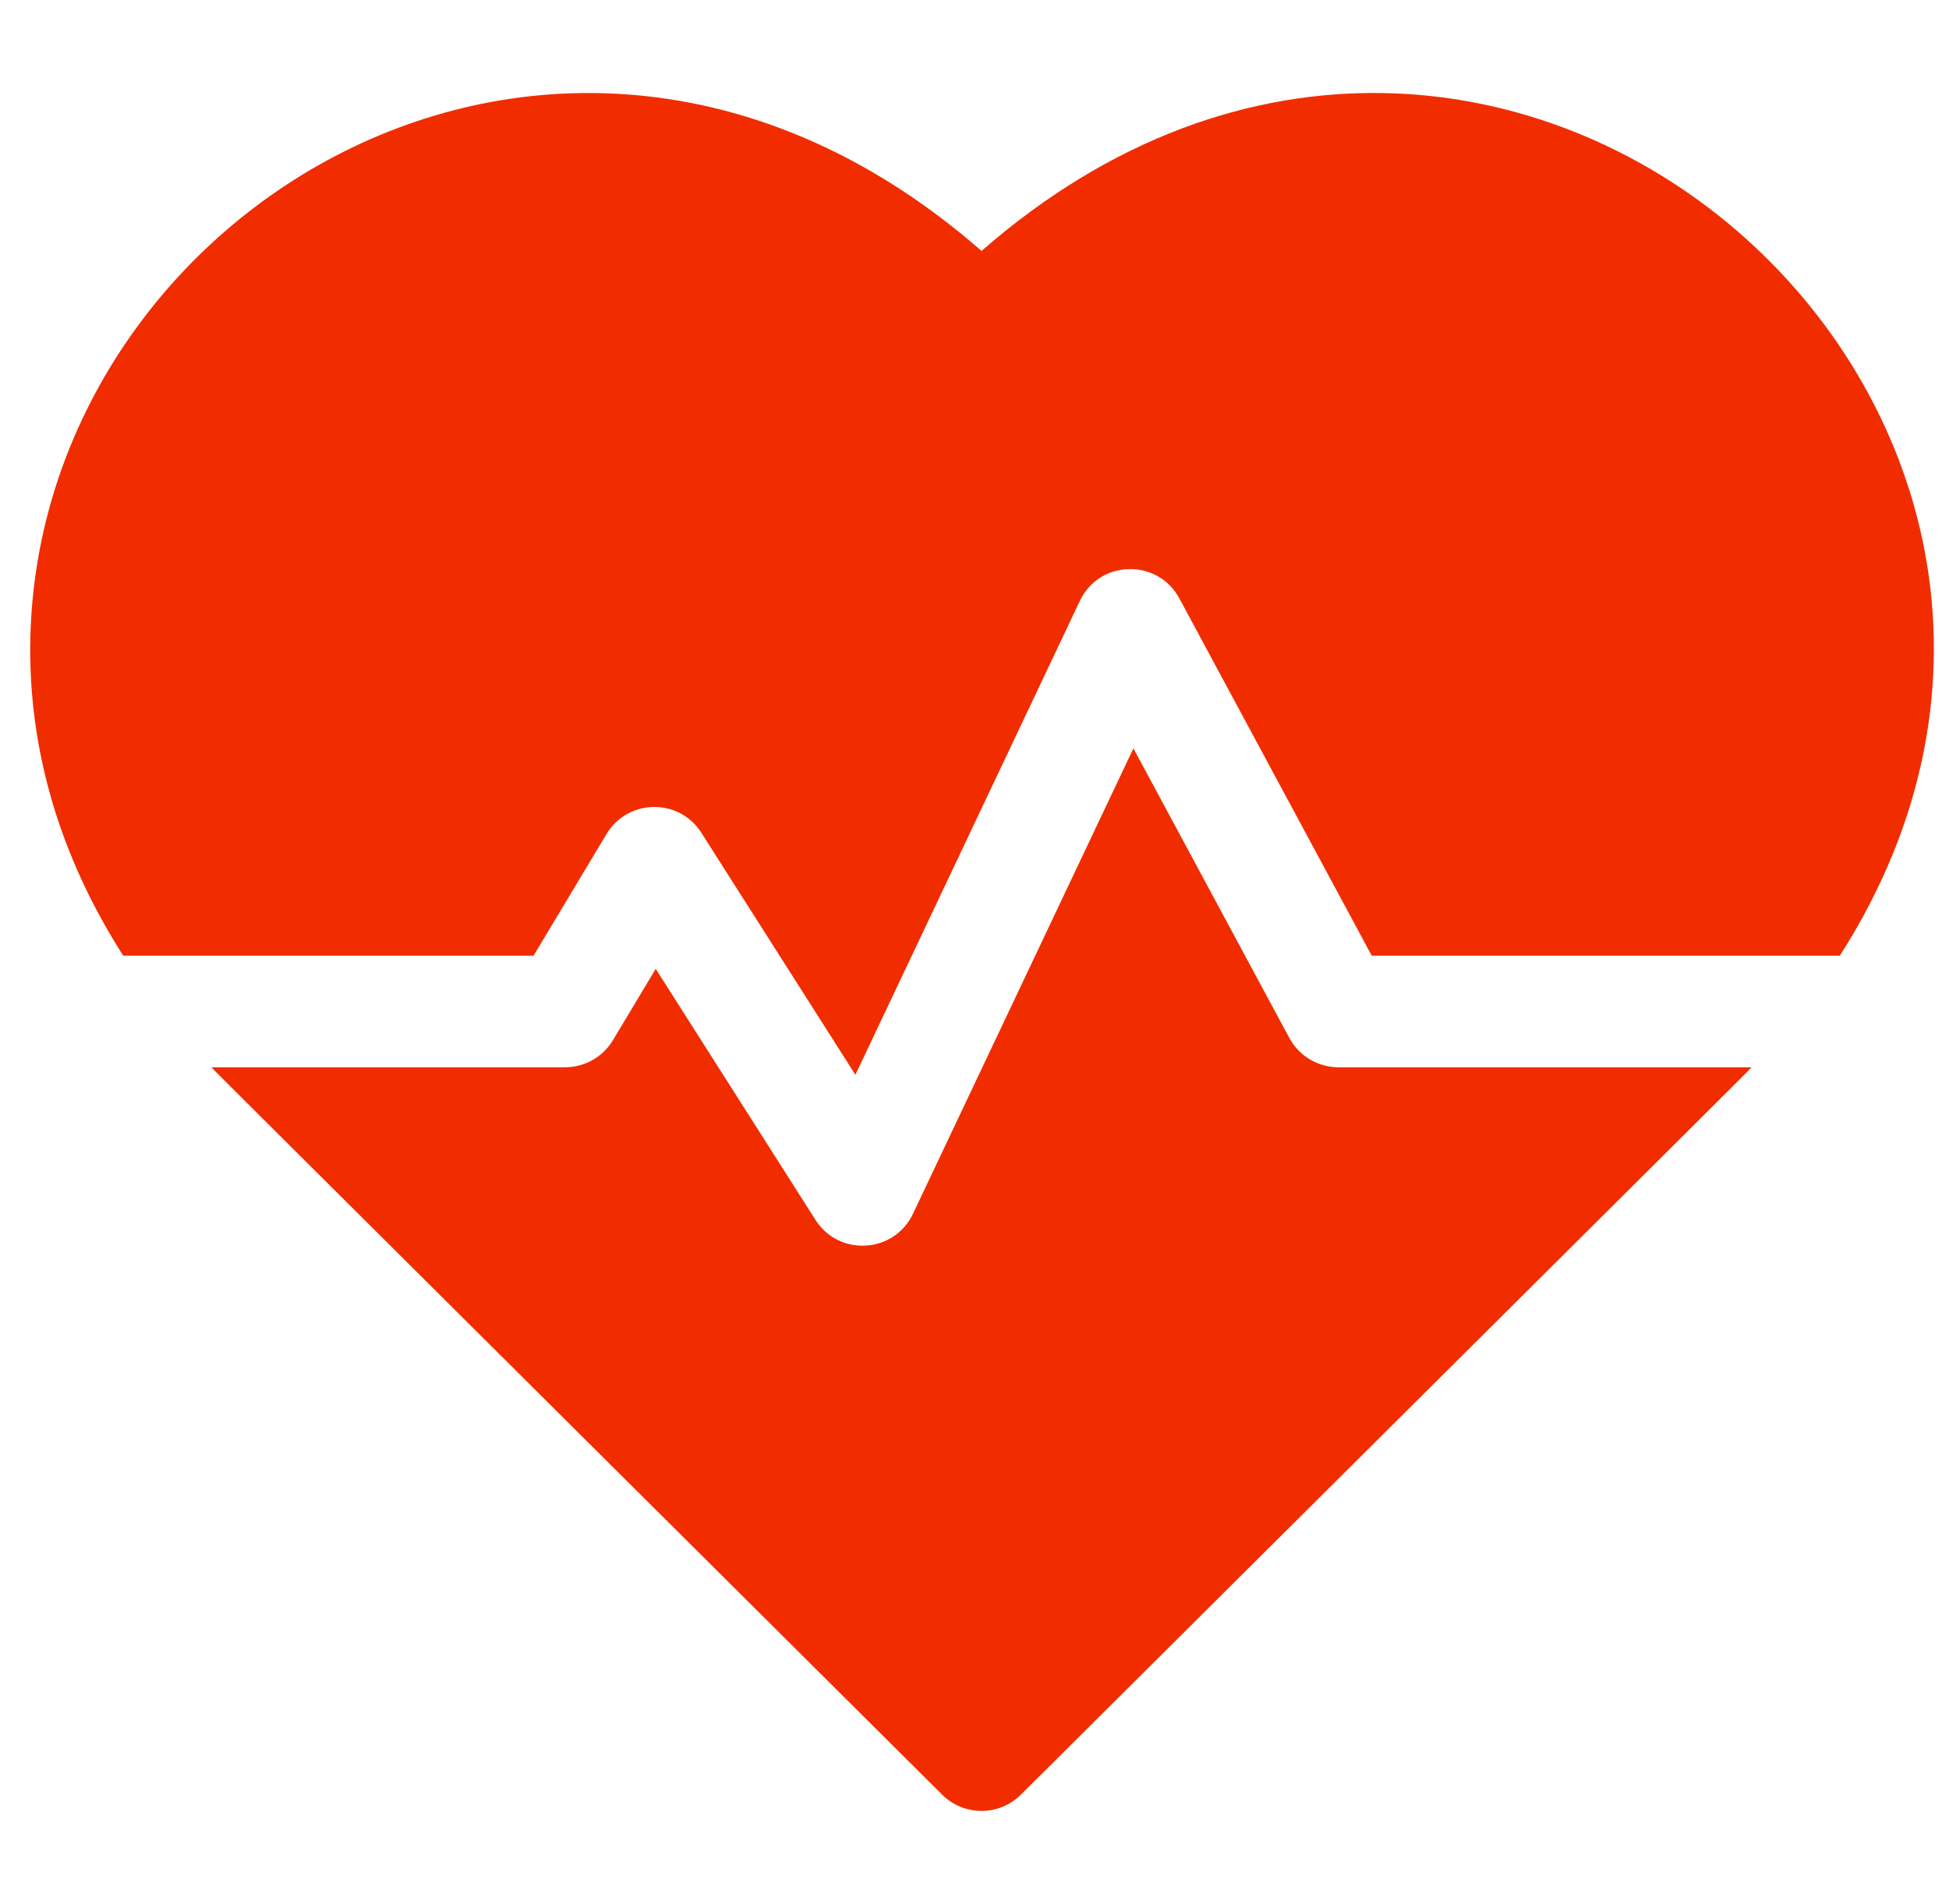 <svg width="43" height="42" viewBox="0 0 43 42" fill="none" xmlns="http://www.w3.org/2000/svg">
<g id="Health Cardiogram 1" clip-path="url(#clip0_5_598)">
<g id="Group">
<path id="Vector" d="M21.655 5.536C12.5 -2.471 0.86 4.565 0.669 14.102C0.62 16.533 1.322 18.9 2.719 21.083H11.771L13.381 18.399C13.849 17.62 14.98 17.595 15.474 18.372L18.872 23.71L23.824 13.256C24.256 12.344 25.543 12.315 26.019 13.2L30.264 21.083H40.591C48.24 9.127 33.122 -4.493 21.655 5.536Z" fill="#F12D00"/>
<path id="Vector_2" d="M28.446 22.897L25.006 16.509L20.142 26.777C19.728 27.651 18.511 27.727 17.992 26.911L14.467 21.373L13.523 22.947C13.3 23.317 12.9 23.544 12.468 23.544H4.665C4.91 23.8 3.606 22.499 20.787 39.591C21.267 40.068 22.042 40.068 22.522 39.591C39.439 22.762 38.4 23.799 38.644 23.544H29.529C29.076 23.544 28.66 23.295 28.446 22.897Z" fill="#F12D00"/>
</g>
</g>
<defs>
<clipPath id="clip0_5_598">
<rect width="42" height="42" fill="white" transform="translate(0.667)"/>
</clipPath>
</defs>
</svg>
